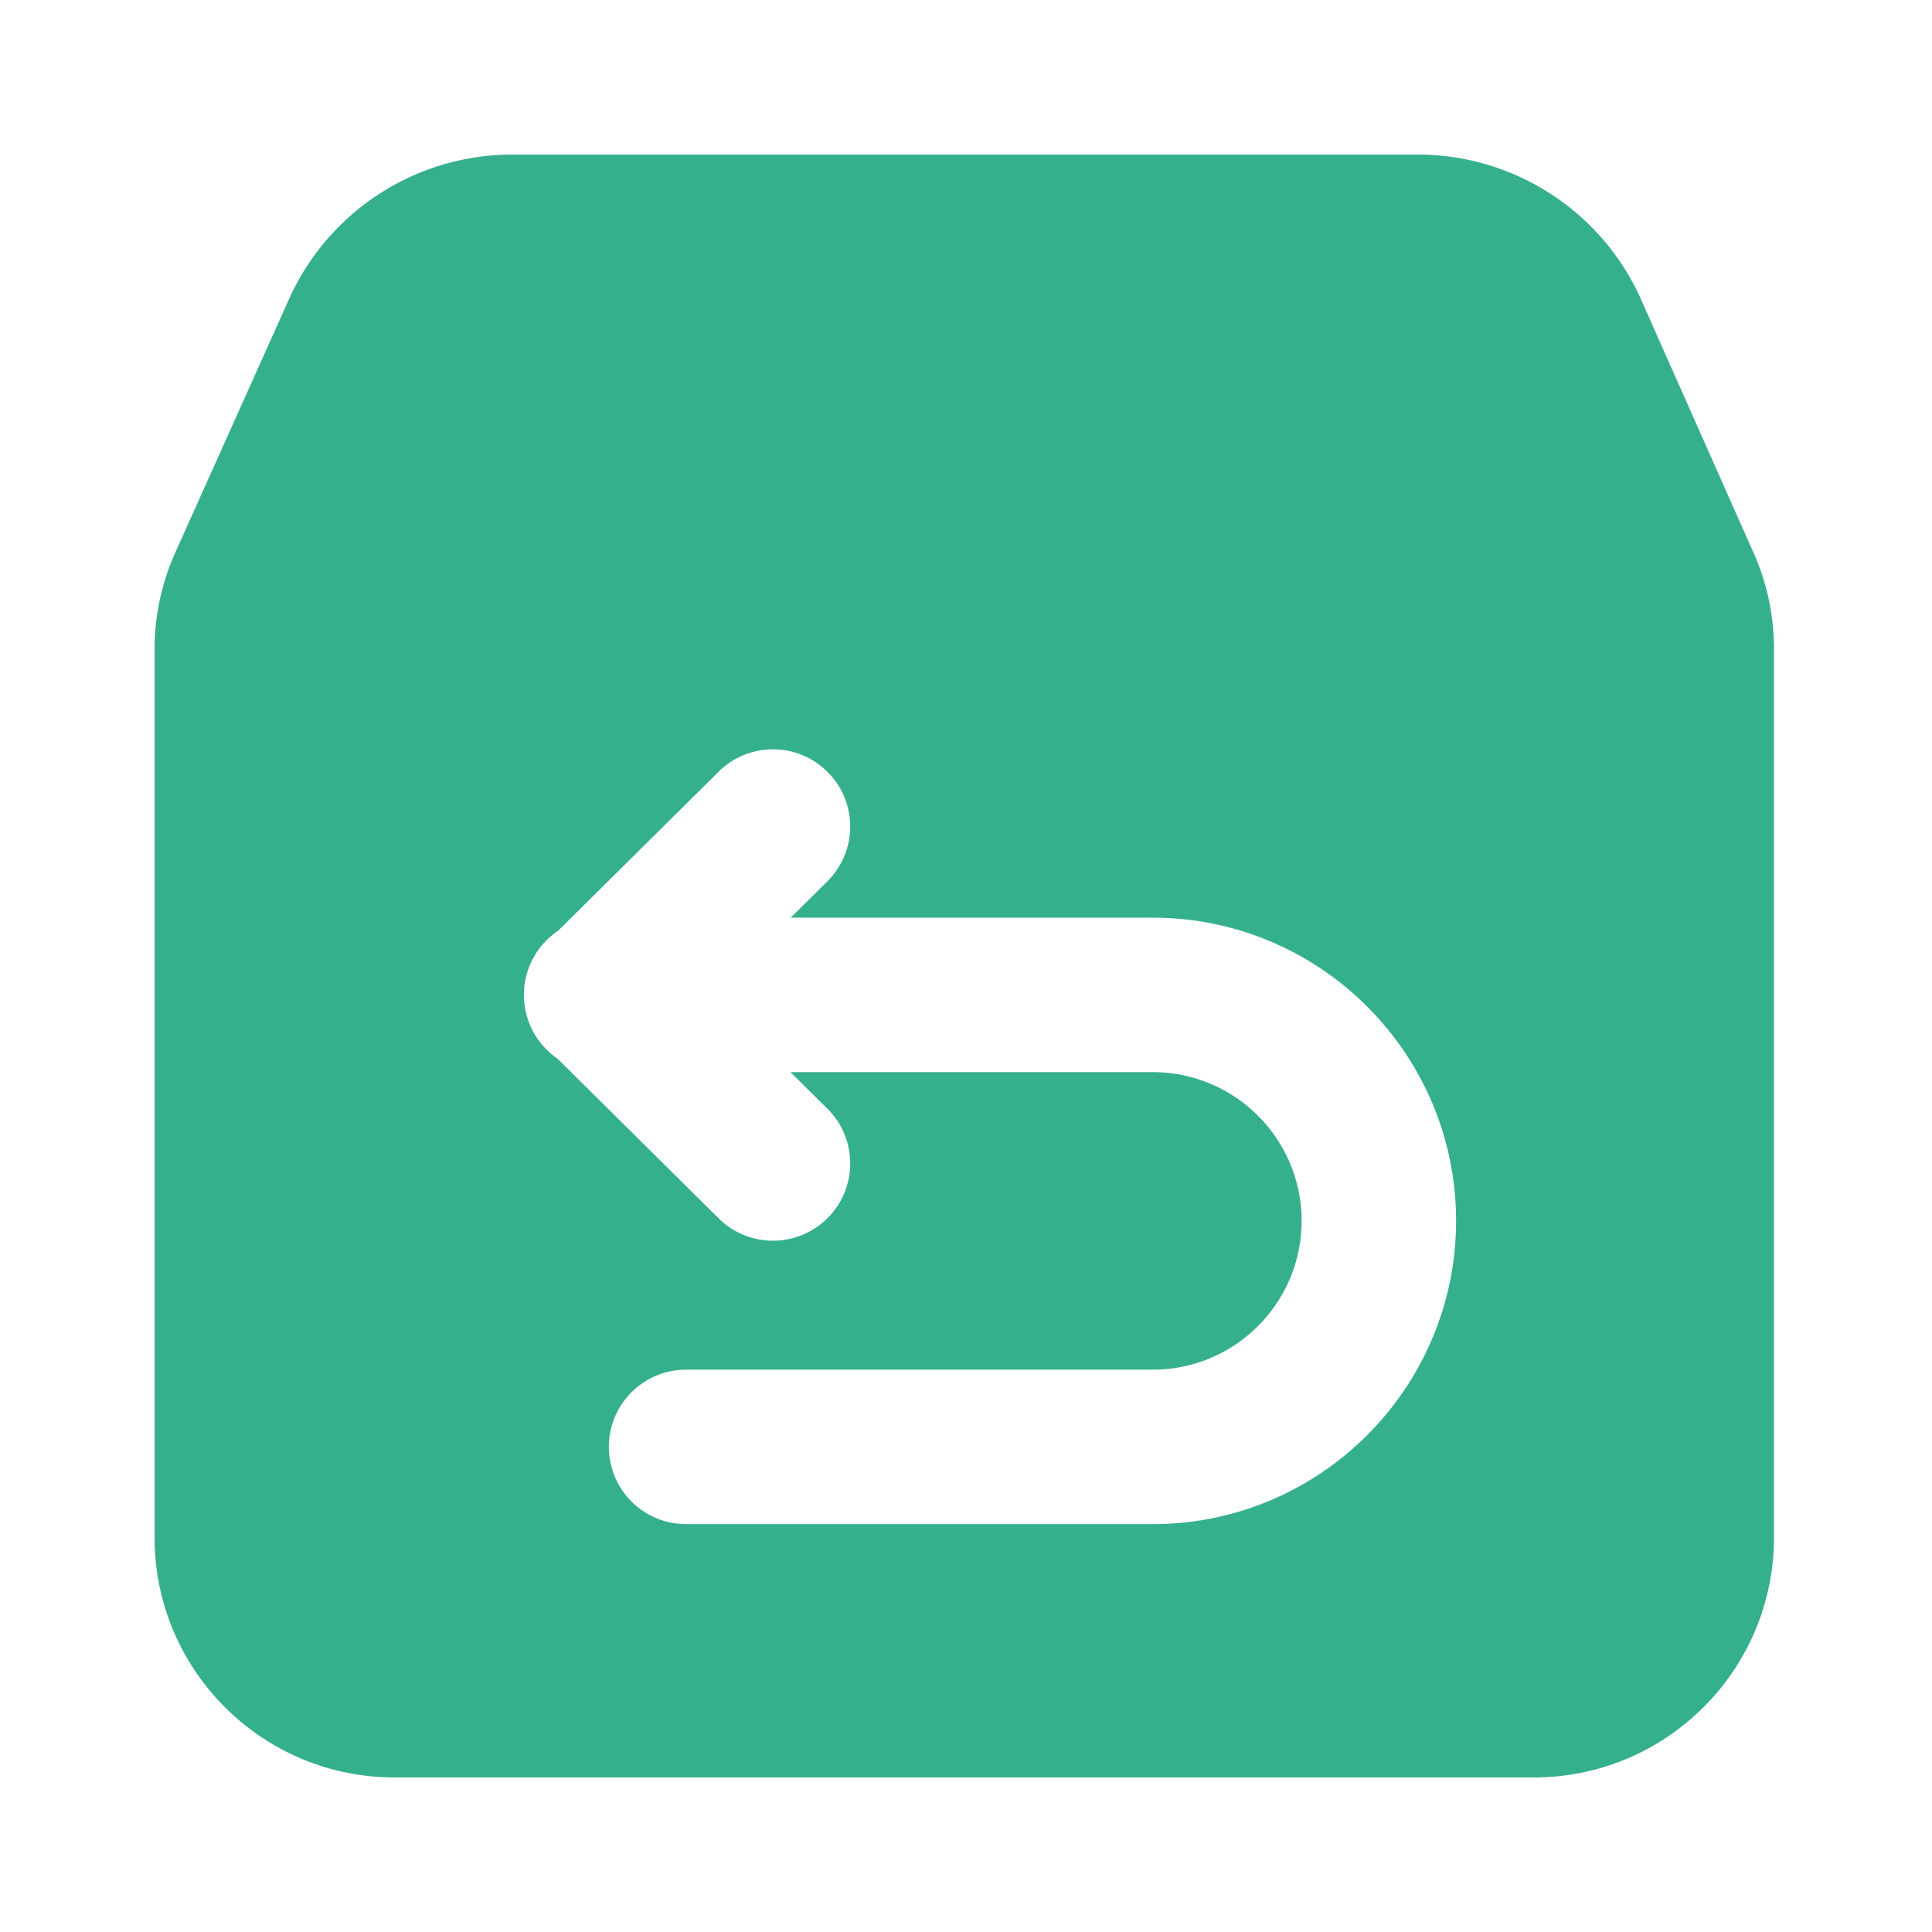 <svg t="1731327803406" class="icon" viewBox="0 0 1024 1024" version="1.1" xmlns="http://www.w3.org/2000/svg" p-id="7877" width="32" height="32"><path d="M751.38 81.92c50.534 0 96.451 29.332 117.647 75.11l0.906 1.997 59.51 134.006a123.868 123.868 0 0 1 9.549 33.178c0.005 0.118 0.026 0.23 0.041 0.348 0.118 0.809 0.225 1.618 0.323 2.432a82.678 82.678 0 0 1 0.425 4.204c0.102 1.229 0.184 2.458 0.256 3.686l-0.164-2.56c0.241 3.174 0.364 6.369 0.364 9.574v471.04c-0.051 70.195-56.996 127.145-127.247 127.145H209.121C138.87 942.08 81.92 885.13 81.92 814.879v-470.733c0-17.7 3.738-35.2 11.003-51.318L153.19 158.515A129.751 129.751 0 0 1 271.544 81.92h479.836z m-140.349 486.339c43.494 0 78.848 35.354 78.848 78.848 0 43.489-35.354 78.848-78.848 78.848H363.643a40.924 40.924 0 0 0-40.934 40.929 40.924 40.924 0 0 0 40.934 40.934h247.337c88.622 0 160.717-72.09 160.768-160.717 0-88.617-72.095-160.712-160.717-160.712H419.092l19.405-19.236a40.909 40.909 0 0 0 12.083-27.336l0.041-1.546a40.909 40.909 0 0 0-11.868-28.989c-15.862-16.067-41.8-16.169-57.866-0.256L295.823 493.312a40.883 40.883 0 0 0-18.14 34.012 40.883 40.883 0 0 0 17.818 33.792l85.386 84.608a40.678 40.678 0 0 0 28.805 11.868 40.704 40.704 0 0 0 29.061-12.124c15.913-16.015 15.811-41.958-0.256-57.871l-19.507-19.343z" p-id="7878" fill="#35b08d"></path></svg>